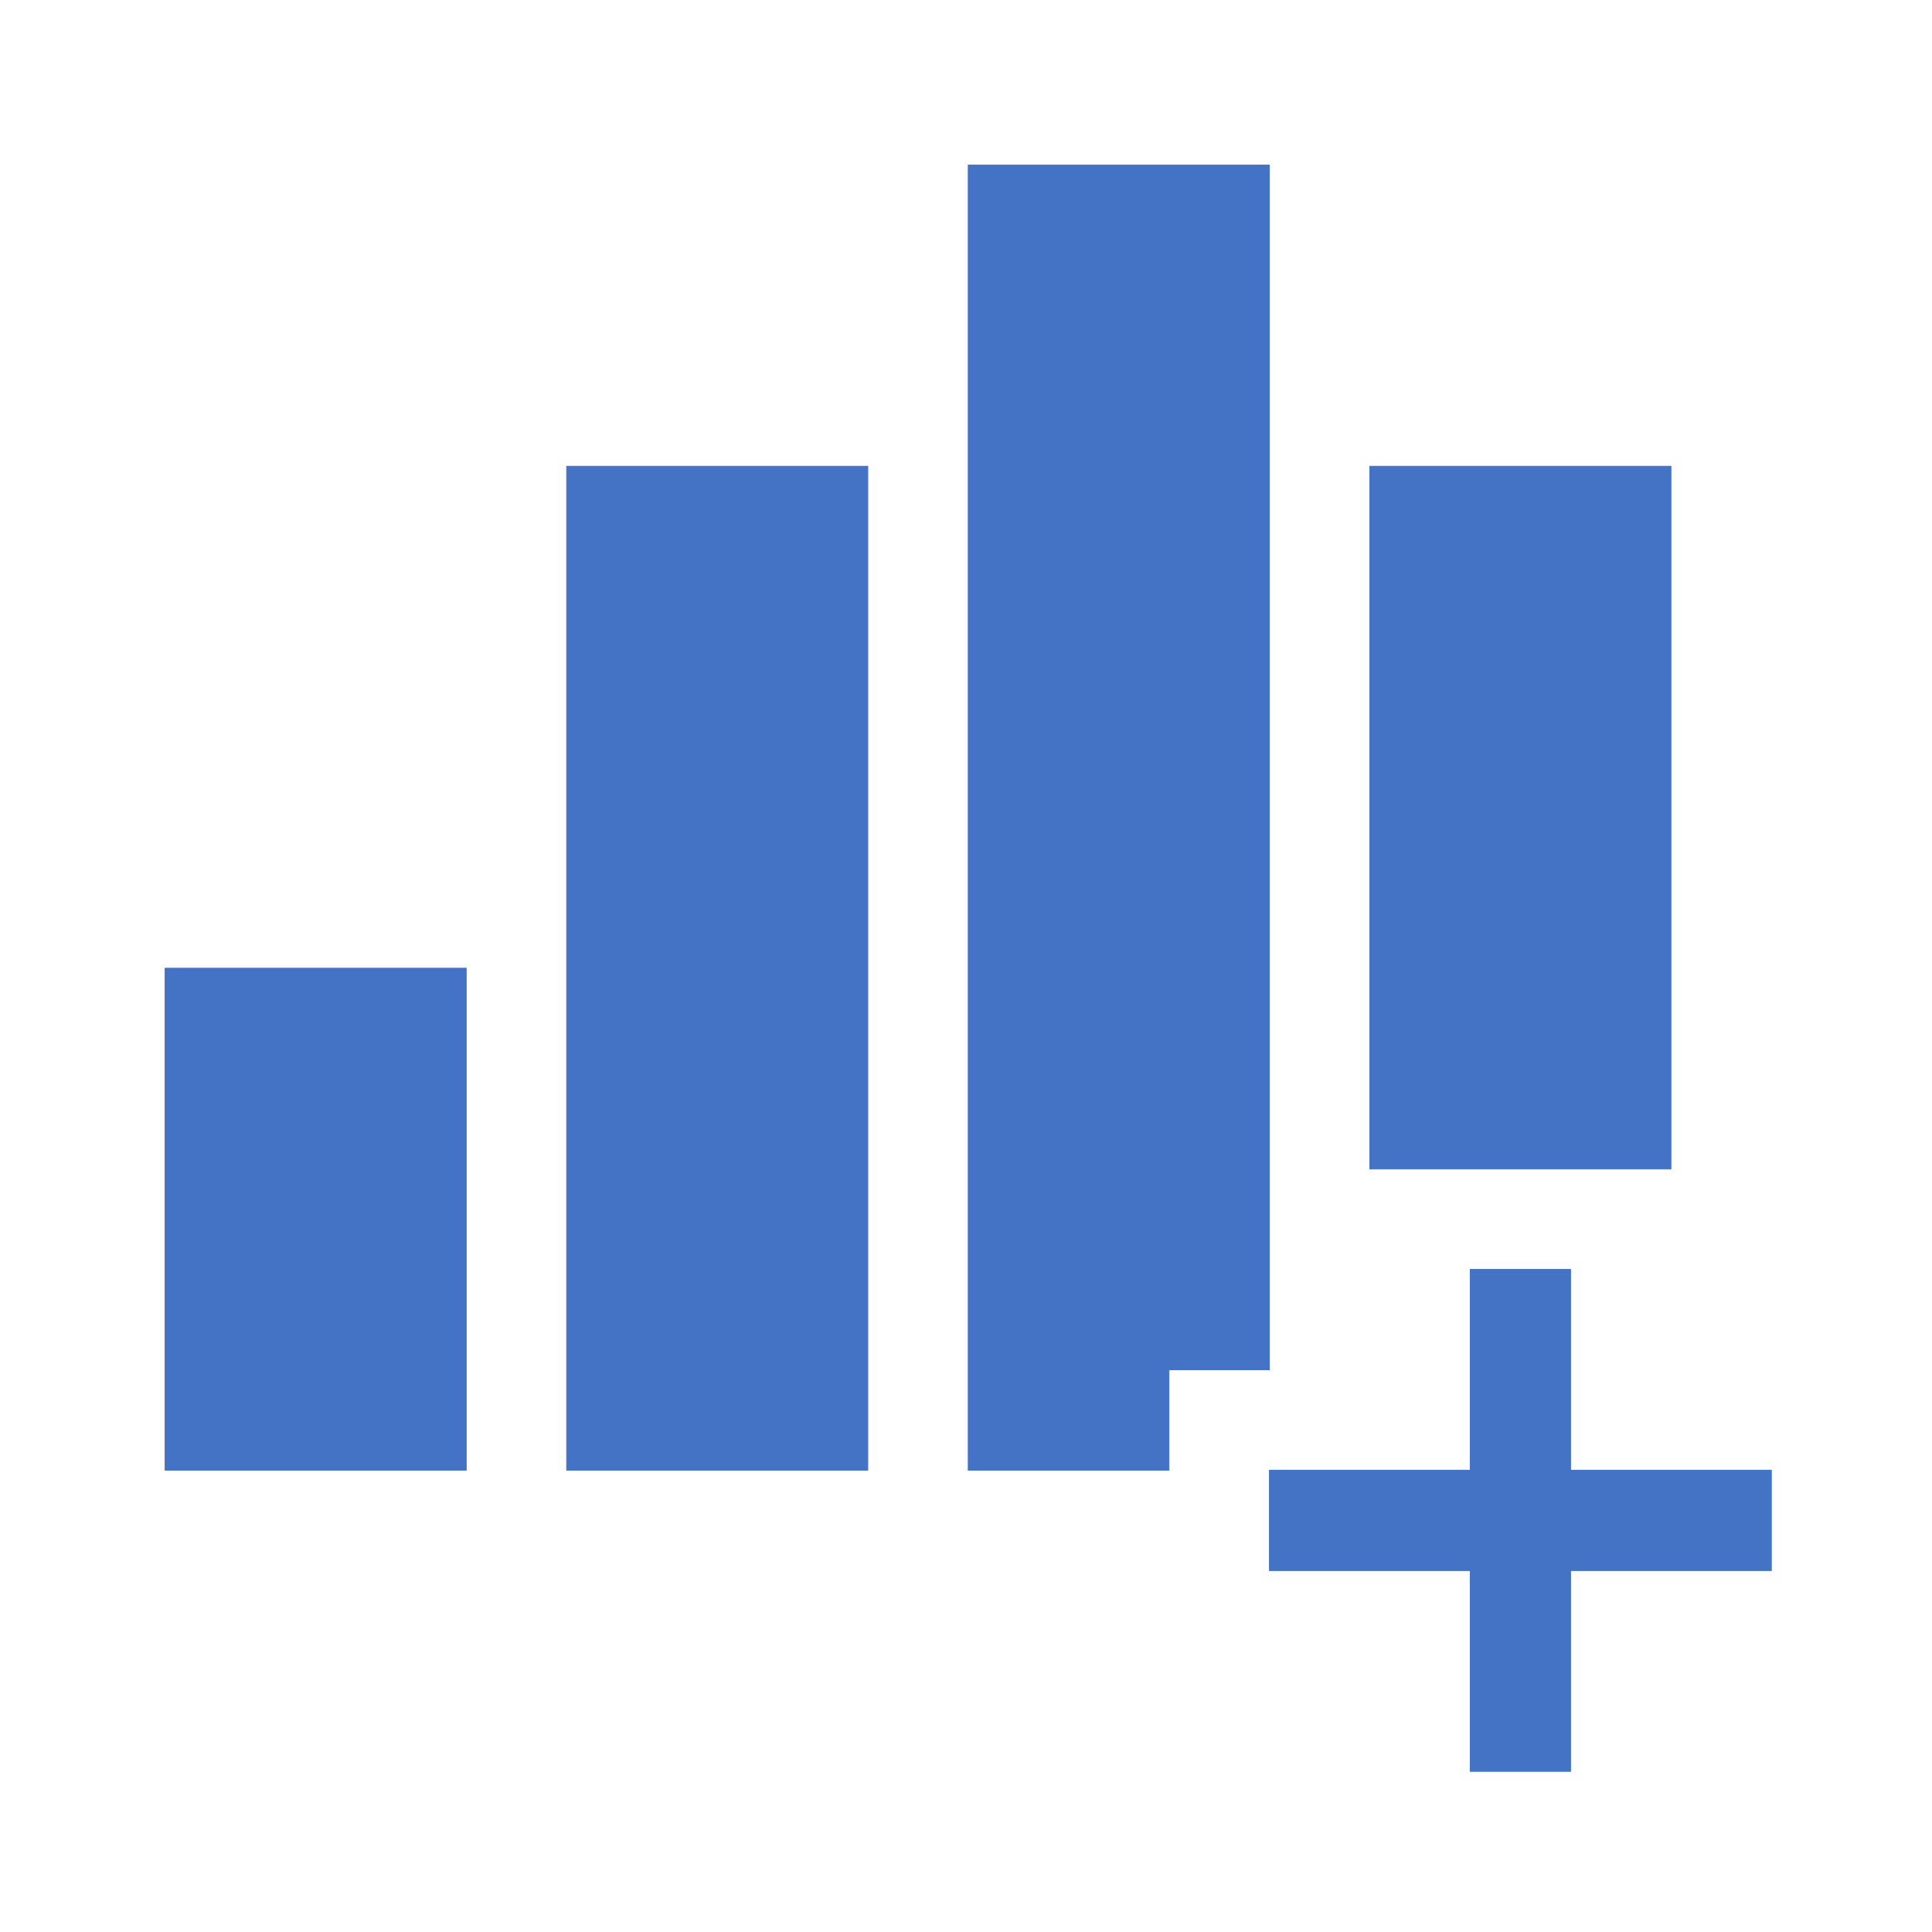 <svg width="436" height="436" xmlns="http://www.w3.org/2000/svg" xmlns:xlink="http://www.w3.org/1999/xlink" xml:space="preserve" overflow="hidden"><g transform="translate(-808 -190)"><g><g><g><g><path d="M1185.09 453.812 1117.12 453.812 1117.12 295.219 1185.09 295.219 1185.09 453.812ZM845.25 408.5 913.219 408.5 913.219 521.781 845.25 521.781 845.25 408.5ZM1094.47 499.125 1071.81 499.125 1071.81 521.781 1026.5 521.781 1026.5 227.25 1094.47 227.25 1094.47 499.125ZM935.875 295.219 1003.84 295.219 1003.84 521.781 935.875 521.781 935.875 295.219ZM1207.75 521.781 1207.75 544.438 1162.44 544.438 1162.44 589.75 1139.78 589.75 1139.78 544.438 1094.47 544.438 1094.47 521.781 1139.78 521.781 1139.78 476.469 1162.44 476.469 1162.44 521.781 1207.75 521.781Z" stroke="#4472C4" stroke-width="0.177" stroke-linecap="butt" stroke-linejoin="miter" stroke-miterlimit="4" stroke-opacity="1" fill="#4472C4" fill-rule="nonzero" fill-opacity="1"/></g></g></g></g></g></svg>